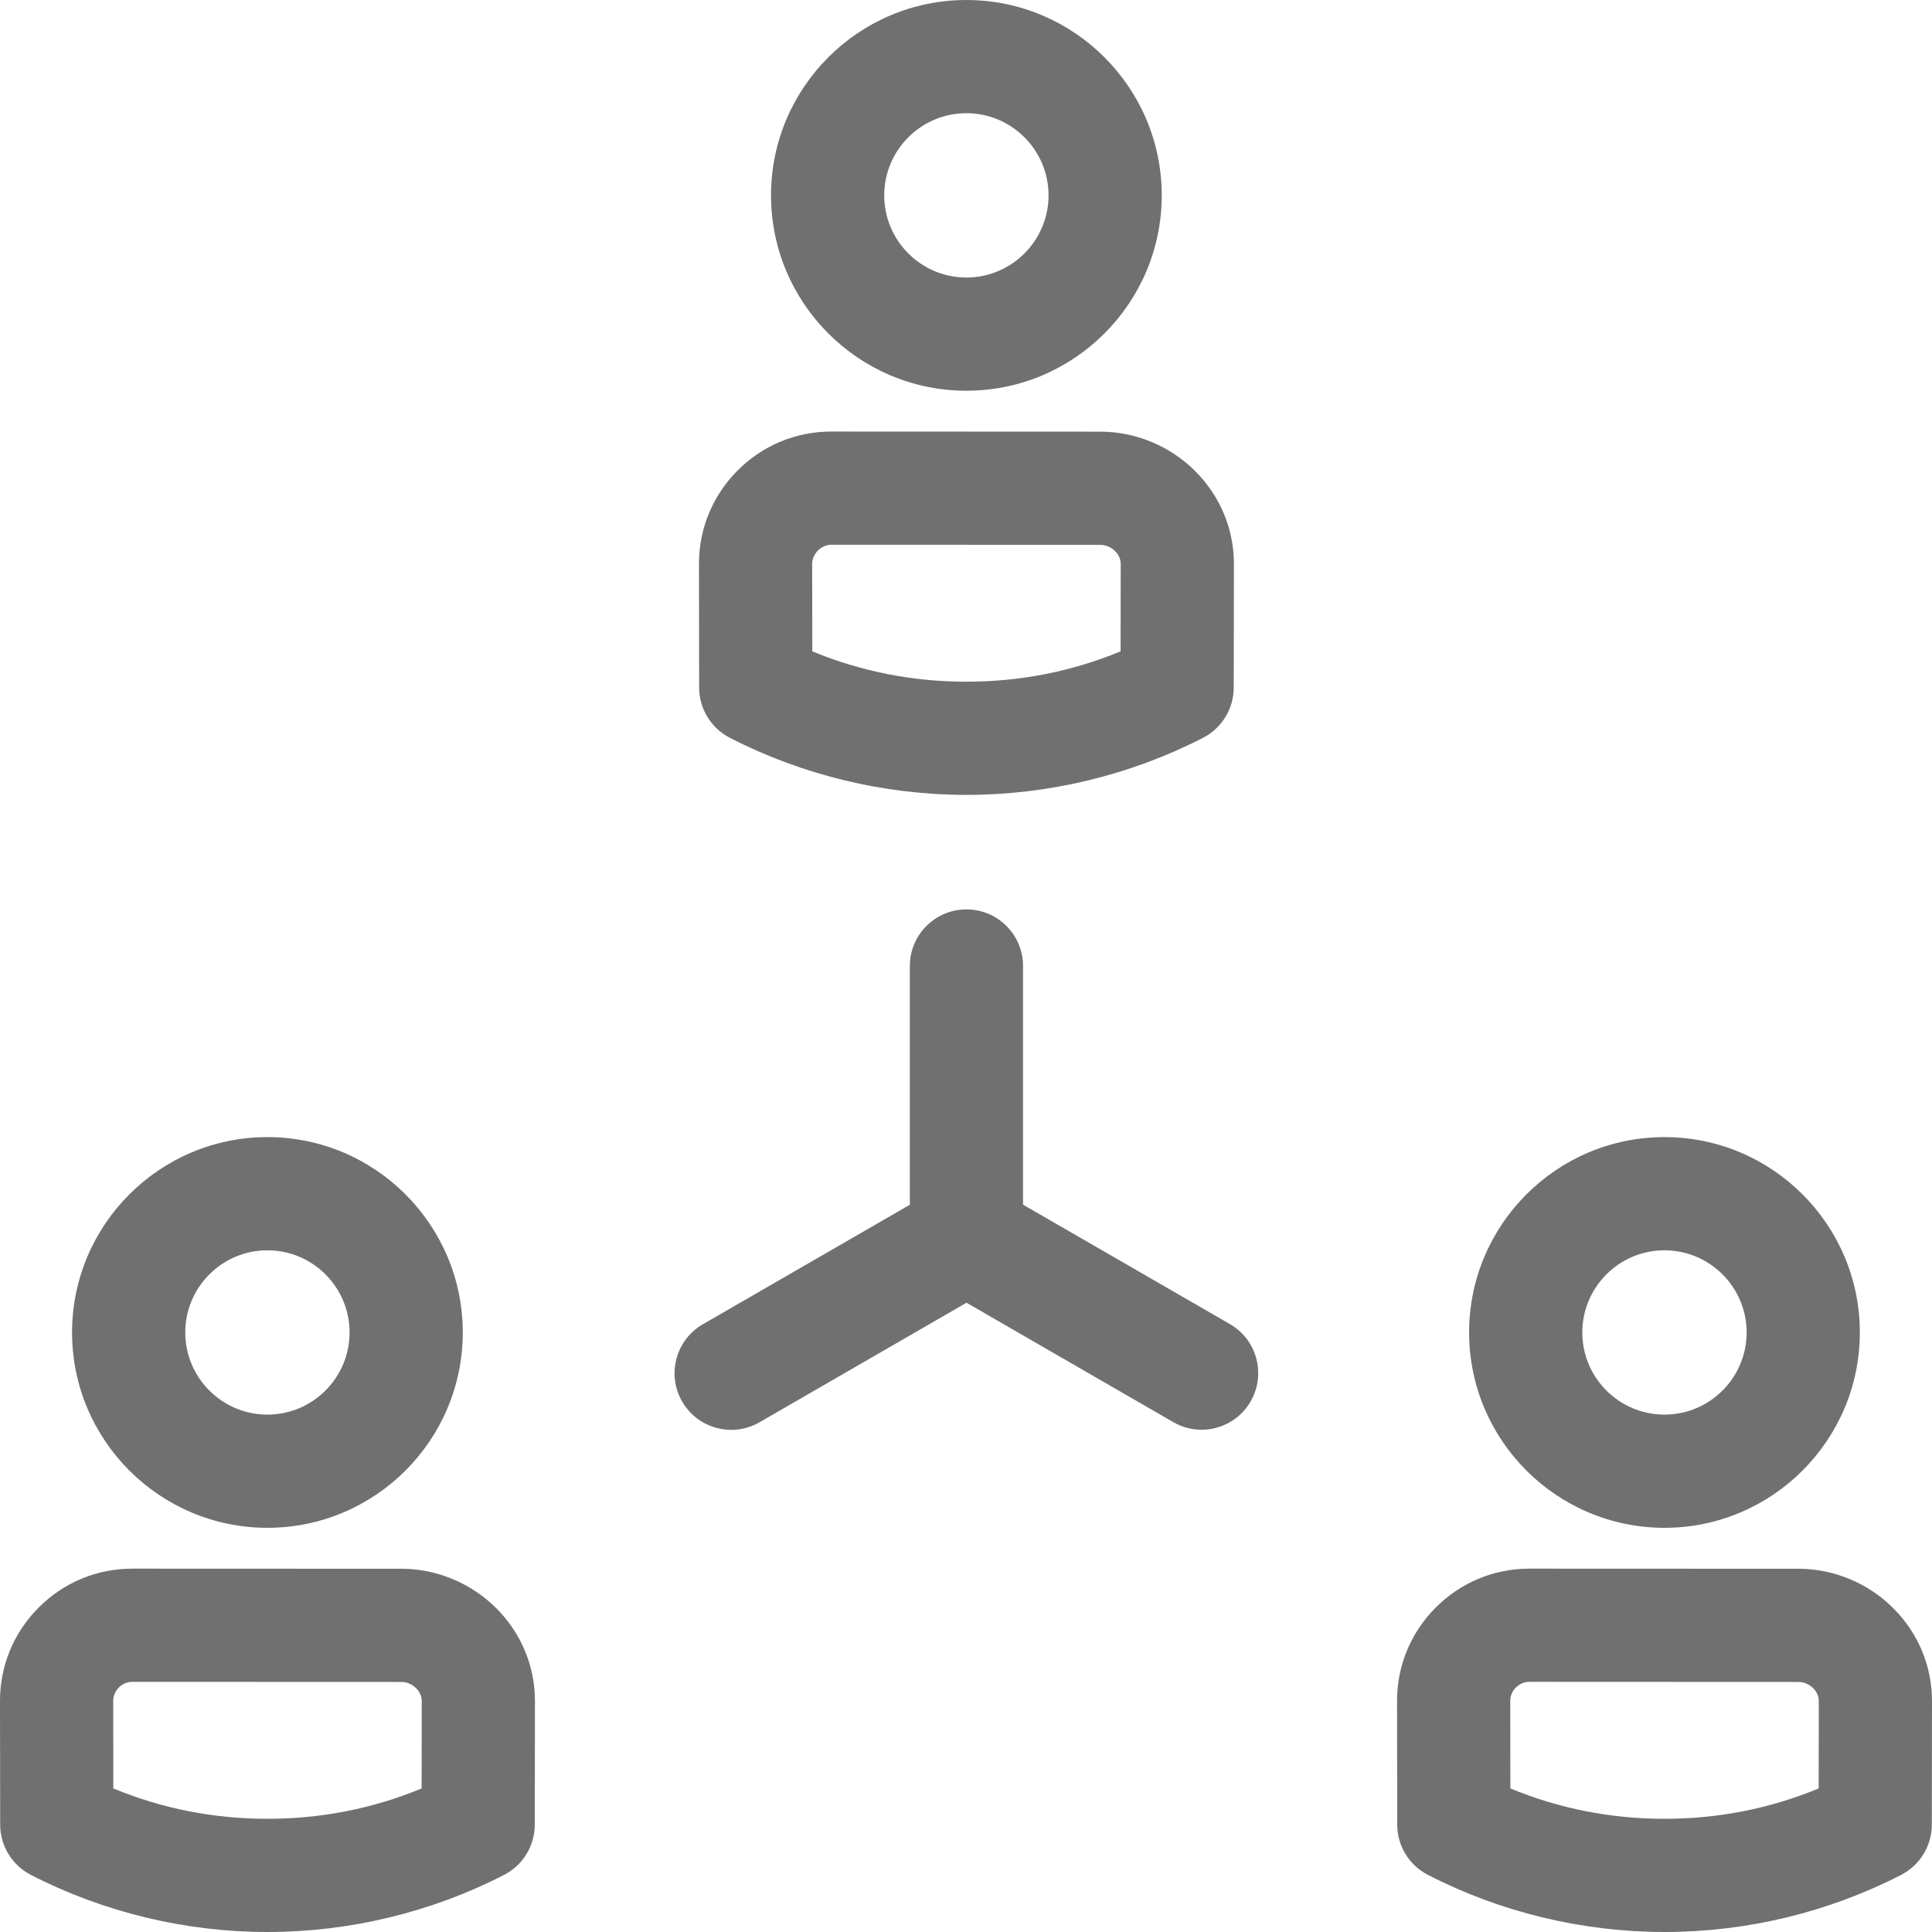 <?xml version="1.0"?>
<svg xmlns="http://www.w3.org/2000/svg" xmlns:xlink="http://www.w3.org/1999/xlink" xmlns:svgjs="http://svgjs.com/svgjs" version="1.1" width="512" height="512" x="0" y="0" viewBox="0 0 512 512" style="enable-background:new 0 0 512 512" xml:space="preserve" class=""><g><path xmlns="http://www.w3.org/2000/svg" d="m193.418 195.527c19.25 9.898 40.93 15.129 62.699 15.129 21.77 0 43.449-5.23 62.695-15.129 4.992-2.566 8.133-7.707 8.141-13.316l.047-32.738c.012-9.246-3.629-17.988-10.254-24.621-6.637-6.648-15.793-10.457-25.117-10.457-23.781 0-47.559-.031-71.336-.031-9.363 0-18.172 3.66-24.805 10.301-6.625 6.633-10.266 15.434-10.254 24.781l.047 32.766c.008 5.609 3.148 10.75 8.137 13.316zm23.336-49.625c.93-.934 2.195-1.539 3.539-1.539 23.777 0 47.555.027 71.336.027 2.68 0 5.375 2.266 5.371 5.039l-.031 23.184c-12.914 5.34-26.613 8.043-40.852 8.043-14.234 0-27.938-2.703-40.852-8.043 0 0-.031-23.145-.031-23.215-.004-1.301.59-2.562 1.52-3.496zm0 0" fill="#707070" data-original="#000000" style="" class=""/><path xmlns="http://www.w3.org/2000/svg" d="m256.102 103.547c28.547 0 51.773-23.227 51.773-51.773 0-28.547-23.227-51.773-51.773-51.773-28.547 0-51.773 23.227-51.773 51.773 0 28.547 23.227 51.773 51.773 51.773zm0-73.547c12.008 0 21.773 9.766 21.773 21.773 0 12.004-9.77 21.773-21.773 21.773-12.004 0-21.773-9.77-21.773-21.773 0-12.008 9.77-21.773 21.773-21.773zm0 0" fill="#707070" data-original="#000000" style="" class=""/><path xmlns="http://www.w3.org/2000/svg" d="m106.395 415.734c-23.781 0-47.559-.027-71.336-.027-9.363 0-18.172 3.656-24.805 10.301-6.625 6.633-10.27 15.434-10.254 24.777l.047 32.766c.008 5.613 3.148 10.754 8.141 13.32 19.246 9.898 40.926 15.129 62.695 15.129 21.77 0 43.453-5.23 62.699-15.133 4.988-2.566 8.133-7.703 8.141-13.316l.043-32.734c.012-9.246-3.629-17.992-10.25-24.625-6.637-6.645-15.793-10.457-25.121-10.457zm5.371 35.039-.031 23.18c-12.91 5.344-26.613 8.047-40.852 8.047-14.234 0-27.938-2.703-40.852-8.043 0 0-.031-23.211-.031-23.215-.004-2.672 2.293-5.035 5.059-5.035 23.777 0 47.555.027 71.336.027 2.68 0 5.375 2.258 5.371 5.039zm0 0" fill="#707070" data-original="#000000" style="" class=""/><path xmlns="http://www.w3.org/2000/svg" d="m70.867 404.887c28.551 0 51.773-23.223 51.773-51.773 0-28.547-23.223-51.77-51.773-51.77-28.547 0-51.77 23.223-51.77 51.77 0 28.551 23.223 51.773 51.77 51.773zm0-73.543c12.008 0 21.773 9.766 21.773 21.77 0 12.008-9.766 21.773-21.773 21.773-12.004 0-21.77-9.766-21.77-21.773 0-12.004 9.766-21.77 21.77-21.77zm0 0" fill="#707070" data-original="#000000" style="" class=""/><path xmlns="http://www.w3.org/2000/svg" d="m501.746 426.191c-6.637-6.645-15.789-10.457-25.117-10.457-23.781 0-47.559-.027-71.336-.027-9.363 0-18.172 3.656-24.805 10.301-6.625 6.633-10.266 15.43-10.254 24.777l.047 32.766c.008 5.613 3.148 10.75 8.141 13.316 19.246 9.898 40.926 15.133 62.695 15.133 21.773 0 43.453-5.234 62.699-15.133 4.988-2.566 8.129-7.707 8.137-13.316l.047-32.734c.012-9.246-3.629-17.992-10.254-24.625zm-19.746 24.582-.031 23.18c-12.91 5.344-26.613 8.047-40.852 8.047-14.234 0-27.938-2.703-40.852-8.047l-.031-23.211c-.004-2.734 2.336-5.039 5.059-5.039 13.727 0 61.285.031 71.336.031 2.688 0 5.375 2.25 5.371 5.039zm0 0" fill="#707070" data-original="#000000" style="" class=""/><path xmlns="http://www.w3.org/2000/svg" d="m441.102 404.887c28.547 0 51.773-23.223 51.773-51.773 0-28.547-23.227-51.77-51.773-51.77-28.547 0-51.773 23.223-51.773 51.77 0 28.551 23.227 51.773 51.773 51.773zm0-73.543c12.008 0 21.773 9.766 21.773 21.77 0 12.008-9.77 21.773-21.773 21.773-12.004 0-21.773-9.766-21.773-21.773 0-12.004 9.77-21.77 21.773-21.77zm0 0" fill="#707070" data-original="#000000" style="" class=""/><path xmlns="http://www.w3.org/2000/svg" d="m325.938 350.898-54.82-31.648v-63.25c0-8.285-6.715-15-15-15-8.285 0-15 6.715-15 15v63.27l-54.848 31.668c-7.176 4.141-9.633 13.316-5.492 20.488 2.777 4.812 7.82 7.504 13.004 7.504 2.547 0 5.125-.648 7.488-2.012l54.867-31.68 54.801 31.645c2.363 1.363 4.941 2.012 7.488 2.012 5.184 0 10.223-2.691 13.004-7.504 4.141-7.176 1.684-16.348-5.492-20.492zm0 0" fill="#707070" data-original="#000000" style="" class=""/></g></svg>

